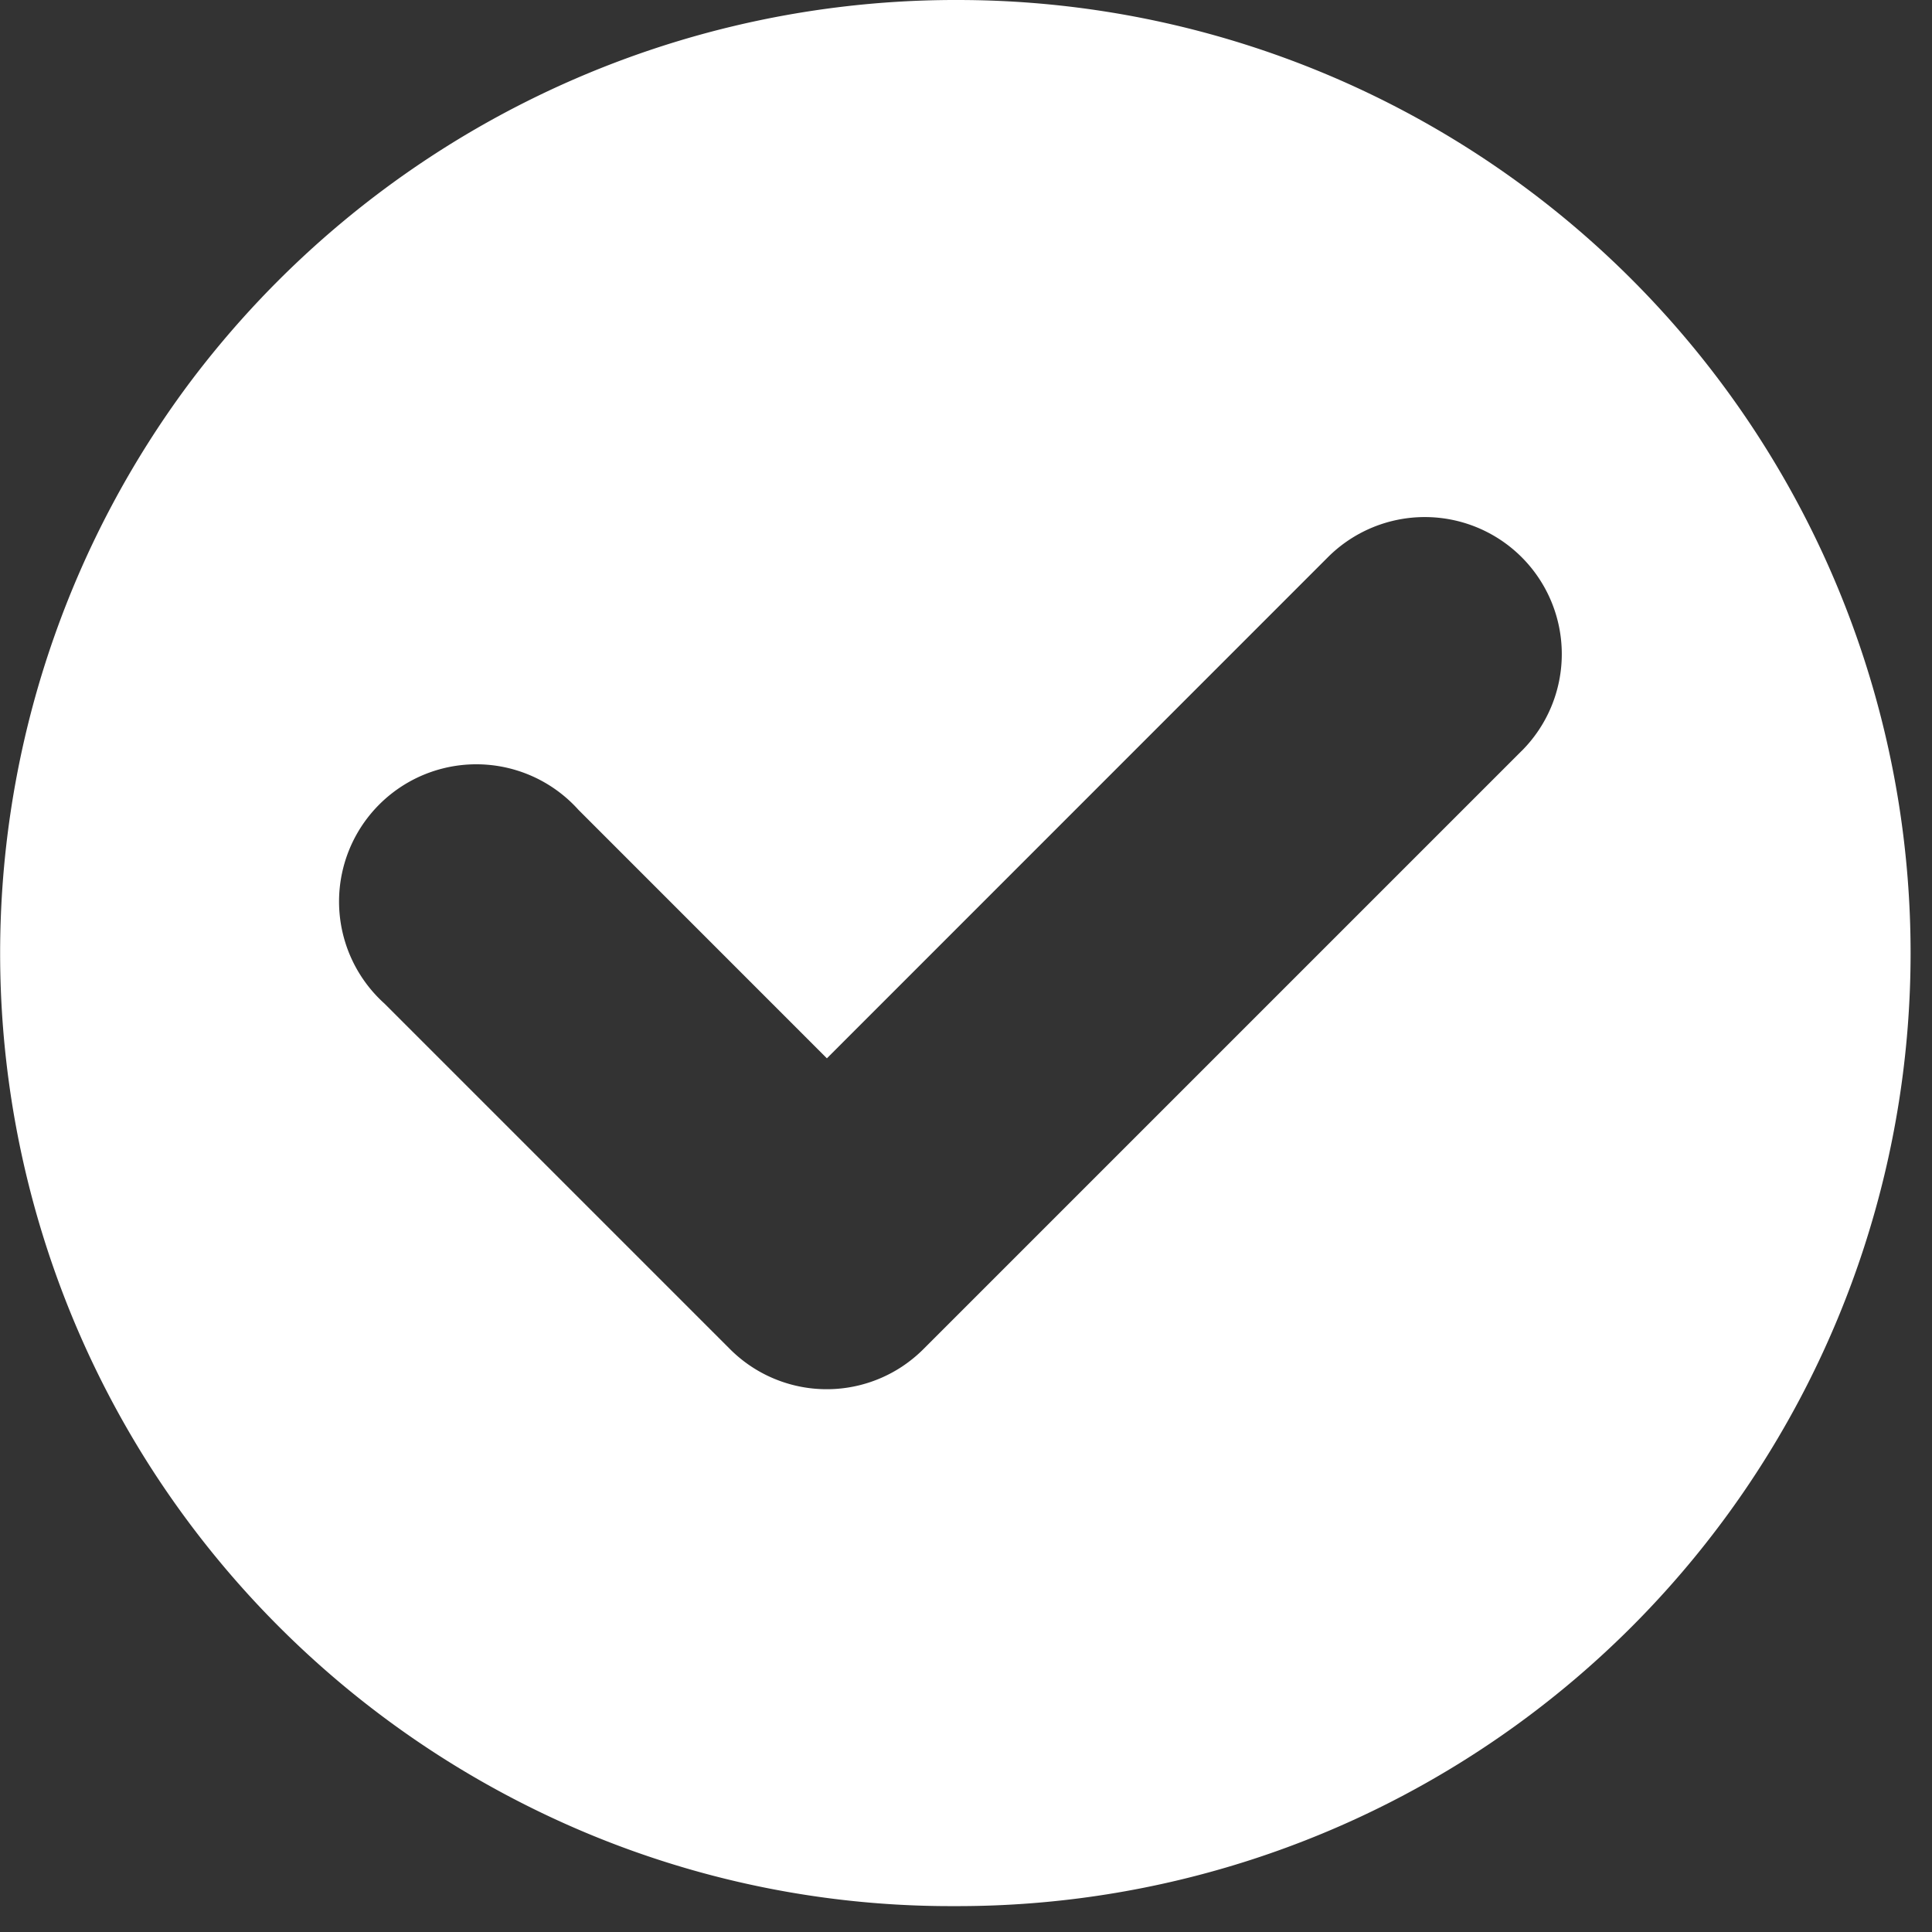 <?xml version="1.0" encoding="UTF-8"?>
<svg xmlns="http://www.w3.org/2000/svg" xmlns:xlink="http://www.w3.org/1999/xlink" id="icon-checkmark" width="38" height="38" viewBox="0 0 38 38">
  <rect x="0" y="0" width="38" height="38" fill="#333333" stroke="none"/>
  <defs>
    <clipPath id="clip-path">
      <rect id="Rectangle_6888" data-name="Rectangle 6888" width="38" height="38" transform="translate(0 0)" fill="#fff"></rect>
    </clipPath>
  </defs>
  <g id="Group_4760" data-name="Group 4760" transform="translate(0 0)" clip-path="url(#clip-path)">
    <path id="Path_1871" data-name="Path 1871" d="M18.834,0h-.029l-.06,0A18.842,18.842,0,0,0,3.7,7.568a18.752,18.752,0,0,0-.768,21.244A18.8,18.8,0,0,0,10.537,35.6a18.565,18.565,0,0,0,8.209,1.891h.087A18.745,18.745,0,0,0,18.834,0M29.928,14.77,18.166,26.532a2.738,2.738,0,0,1-.427.349,2.688,2.688,0,0,1-3.384-.349L7.563,19.74a2.7,2.7,0,1,1,3.814-3.812l4.887,4.888,9.855-9.857a2.694,2.694,0,1,1,3.81,3.811" transform="translate(0 0)" fill="#fff"></path>
  </g>
</svg>
